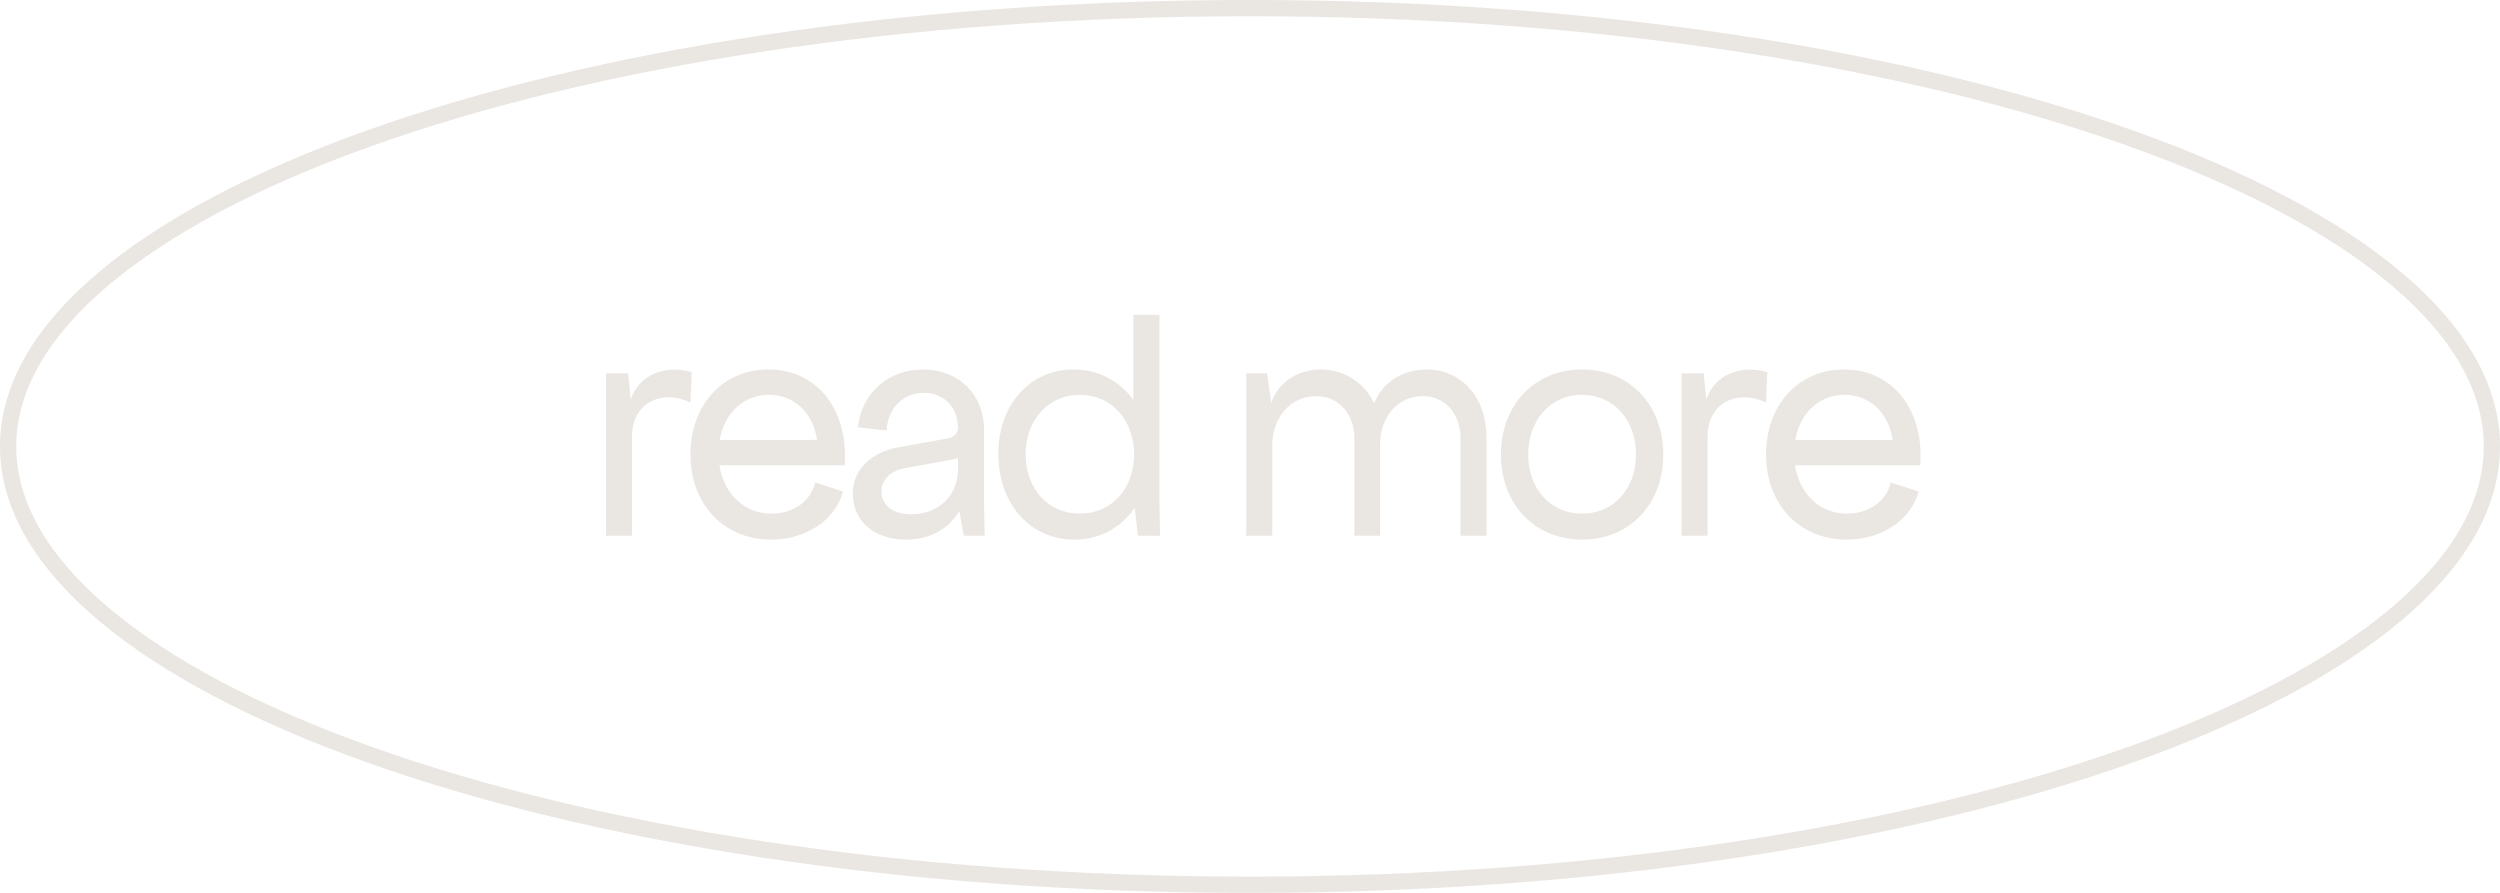 <svg xmlns="http://www.w3.org/2000/svg" width="154" height="55" viewBox="0 0 154 55" fill="none"><path d="M77 0.5C98.221 0.5 117.412 3.573 131.279 8.525C138.215 11.002 143.792 13.941 147.626 17.178C151.463 20.417 153.5 23.907 153.5 27.5C153.5 31.093 151.463 34.583 147.626 37.822C143.792 41.059 138.215 43.998 131.279 46.475C117.412 51.427 98.221 54.5 77 54.5C55.779 54.5 36.588 51.427 22.721 46.475C15.785 43.998 10.208 41.059 6.374 37.822C2.537 34.583 0.5 31.093 0.5 27.5C0.5 23.907 2.537 20.417 6.374 17.178C10.208 13.941 15.785 11.002 22.721 8.525C36.588 3.573 55.779 0.5 77 0.5Z" stroke="#EAE6E2"></path><path d="M37.332 33V23H38.692L38.852 24.6C39.352 23.14 40.892 22.44 42.612 22.92L42.532 24.8C40.932 24 38.932 24.66 38.932 26.92V33H37.332ZM47.492 33.24C44.592 33.24 42.532 31.06 42.532 28C42.532 24.94 44.532 22.76 47.332 22.76C50.392 22.76 52.272 25.3 52.032 28.66H44.312C44.592 30.42 45.832 31.64 47.532 31.64C48.892 31.64 49.972 30.84 50.212 29.72L51.932 30.28C51.452 32.04 49.652 33.24 47.492 33.24ZM44.332 27.1H50.332C50.092 25.42 48.892 24.32 47.372 24.32C45.792 24.32 44.612 25.46 44.332 27.1ZM55.813 33.24C53.833 33.24 52.533 32.1 52.533 30.36C52.533 28.98 53.633 27.86 55.333 27.56L58.413 27C58.753 26.94 59.013 26.68 59.013 26.36C59.013 25.1 58.153 24.2 56.933 24.2C55.653 24.2 54.693 25.12 54.613 26.52L52.853 26.32C53.053 24.24 54.713 22.76 56.853 22.76C59.053 22.76 60.613 24.3 60.613 26.44V31L60.653 33H59.373L59.093 31.48C58.473 32.56 57.273 33.24 55.813 33.24ZM54.293 30.28C54.293 31.12 55.013 31.68 56.133 31.68C57.813 31.68 59.013 30.52 59.013 28.92V28.22C58.833 28.26 58.613 28.32 58.373 28.36L55.733 28.84C54.853 29 54.293 29.56 54.293 30.28ZM66.179 33.24C63.459 33.24 61.499 31.04 61.499 27.96C61.499 24.92 63.439 22.76 66.139 22.76C67.679 22.76 68.979 23.48 69.819 24.64V19.4H71.419V31L71.459 33H70.099L69.899 31.28C69.059 32.5 67.759 33.24 66.179 33.24ZM66.519 31.64C68.459 31.64 69.859 30.12 69.859 28C69.859 25.86 68.459 24.32 66.519 24.32C64.579 24.32 63.179 25.86 63.179 28C63.179 30.12 64.579 31.64 66.519 31.64ZM76.769 33V23H78.049L78.309 24.82C78.689 23.6 79.909 22.76 81.369 22.76C82.809 22.76 84.089 23.6 84.649 24.86C85.109 23.6 86.369 22.76 87.889 22.76C90.029 22.76 91.569 24.5 91.569 26.92V33H89.969V27C89.969 25.48 89.009 24.4 87.649 24.4C86.109 24.4 85.009 25.66 85.009 27.4V33H83.429V27C83.429 25.48 82.449 24.4 81.089 24.4C79.509 24.4 78.369 25.68 78.369 27.48V33H76.769ZM97.458 33.24C94.538 33.24 92.458 31.06 92.458 28C92.458 24.94 94.538 22.76 97.458 22.76C100.378 22.76 102.458 24.94 102.458 28C102.458 31.06 100.378 33.24 97.458 33.24ZM97.458 31.64C99.398 31.64 100.778 30.12 100.778 28C100.778 25.86 99.398 24.32 97.458 24.32C95.518 24.32 94.138 25.86 94.138 28C94.138 30.12 95.518 31.64 97.458 31.64ZM103.587 33V23H104.947L105.107 24.6C105.607 23.14 107.147 22.44 108.867 22.92L108.787 24.8C107.187 24 105.187 24.66 105.187 26.92V33H103.587ZM113.748 33.24C110.848 33.24 108.788 31.06 108.788 28C108.788 24.94 110.788 22.76 113.588 22.76C116.648 22.76 118.528 25.3 118.288 28.66H110.568C110.848 30.42 112.088 31.64 113.788 31.64C115.148 31.64 116.228 30.84 116.468 29.72L118.188 30.28C117.708 32.04 115.908 33.24 113.748 33.24ZM110.588 27.1H116.588C116.348 25.42 115.148 24.32 113.628 24.32C112.048 24.32 110.868 25.46 110.588 27.1Z" fill="#EAE6E2"></path></svg>